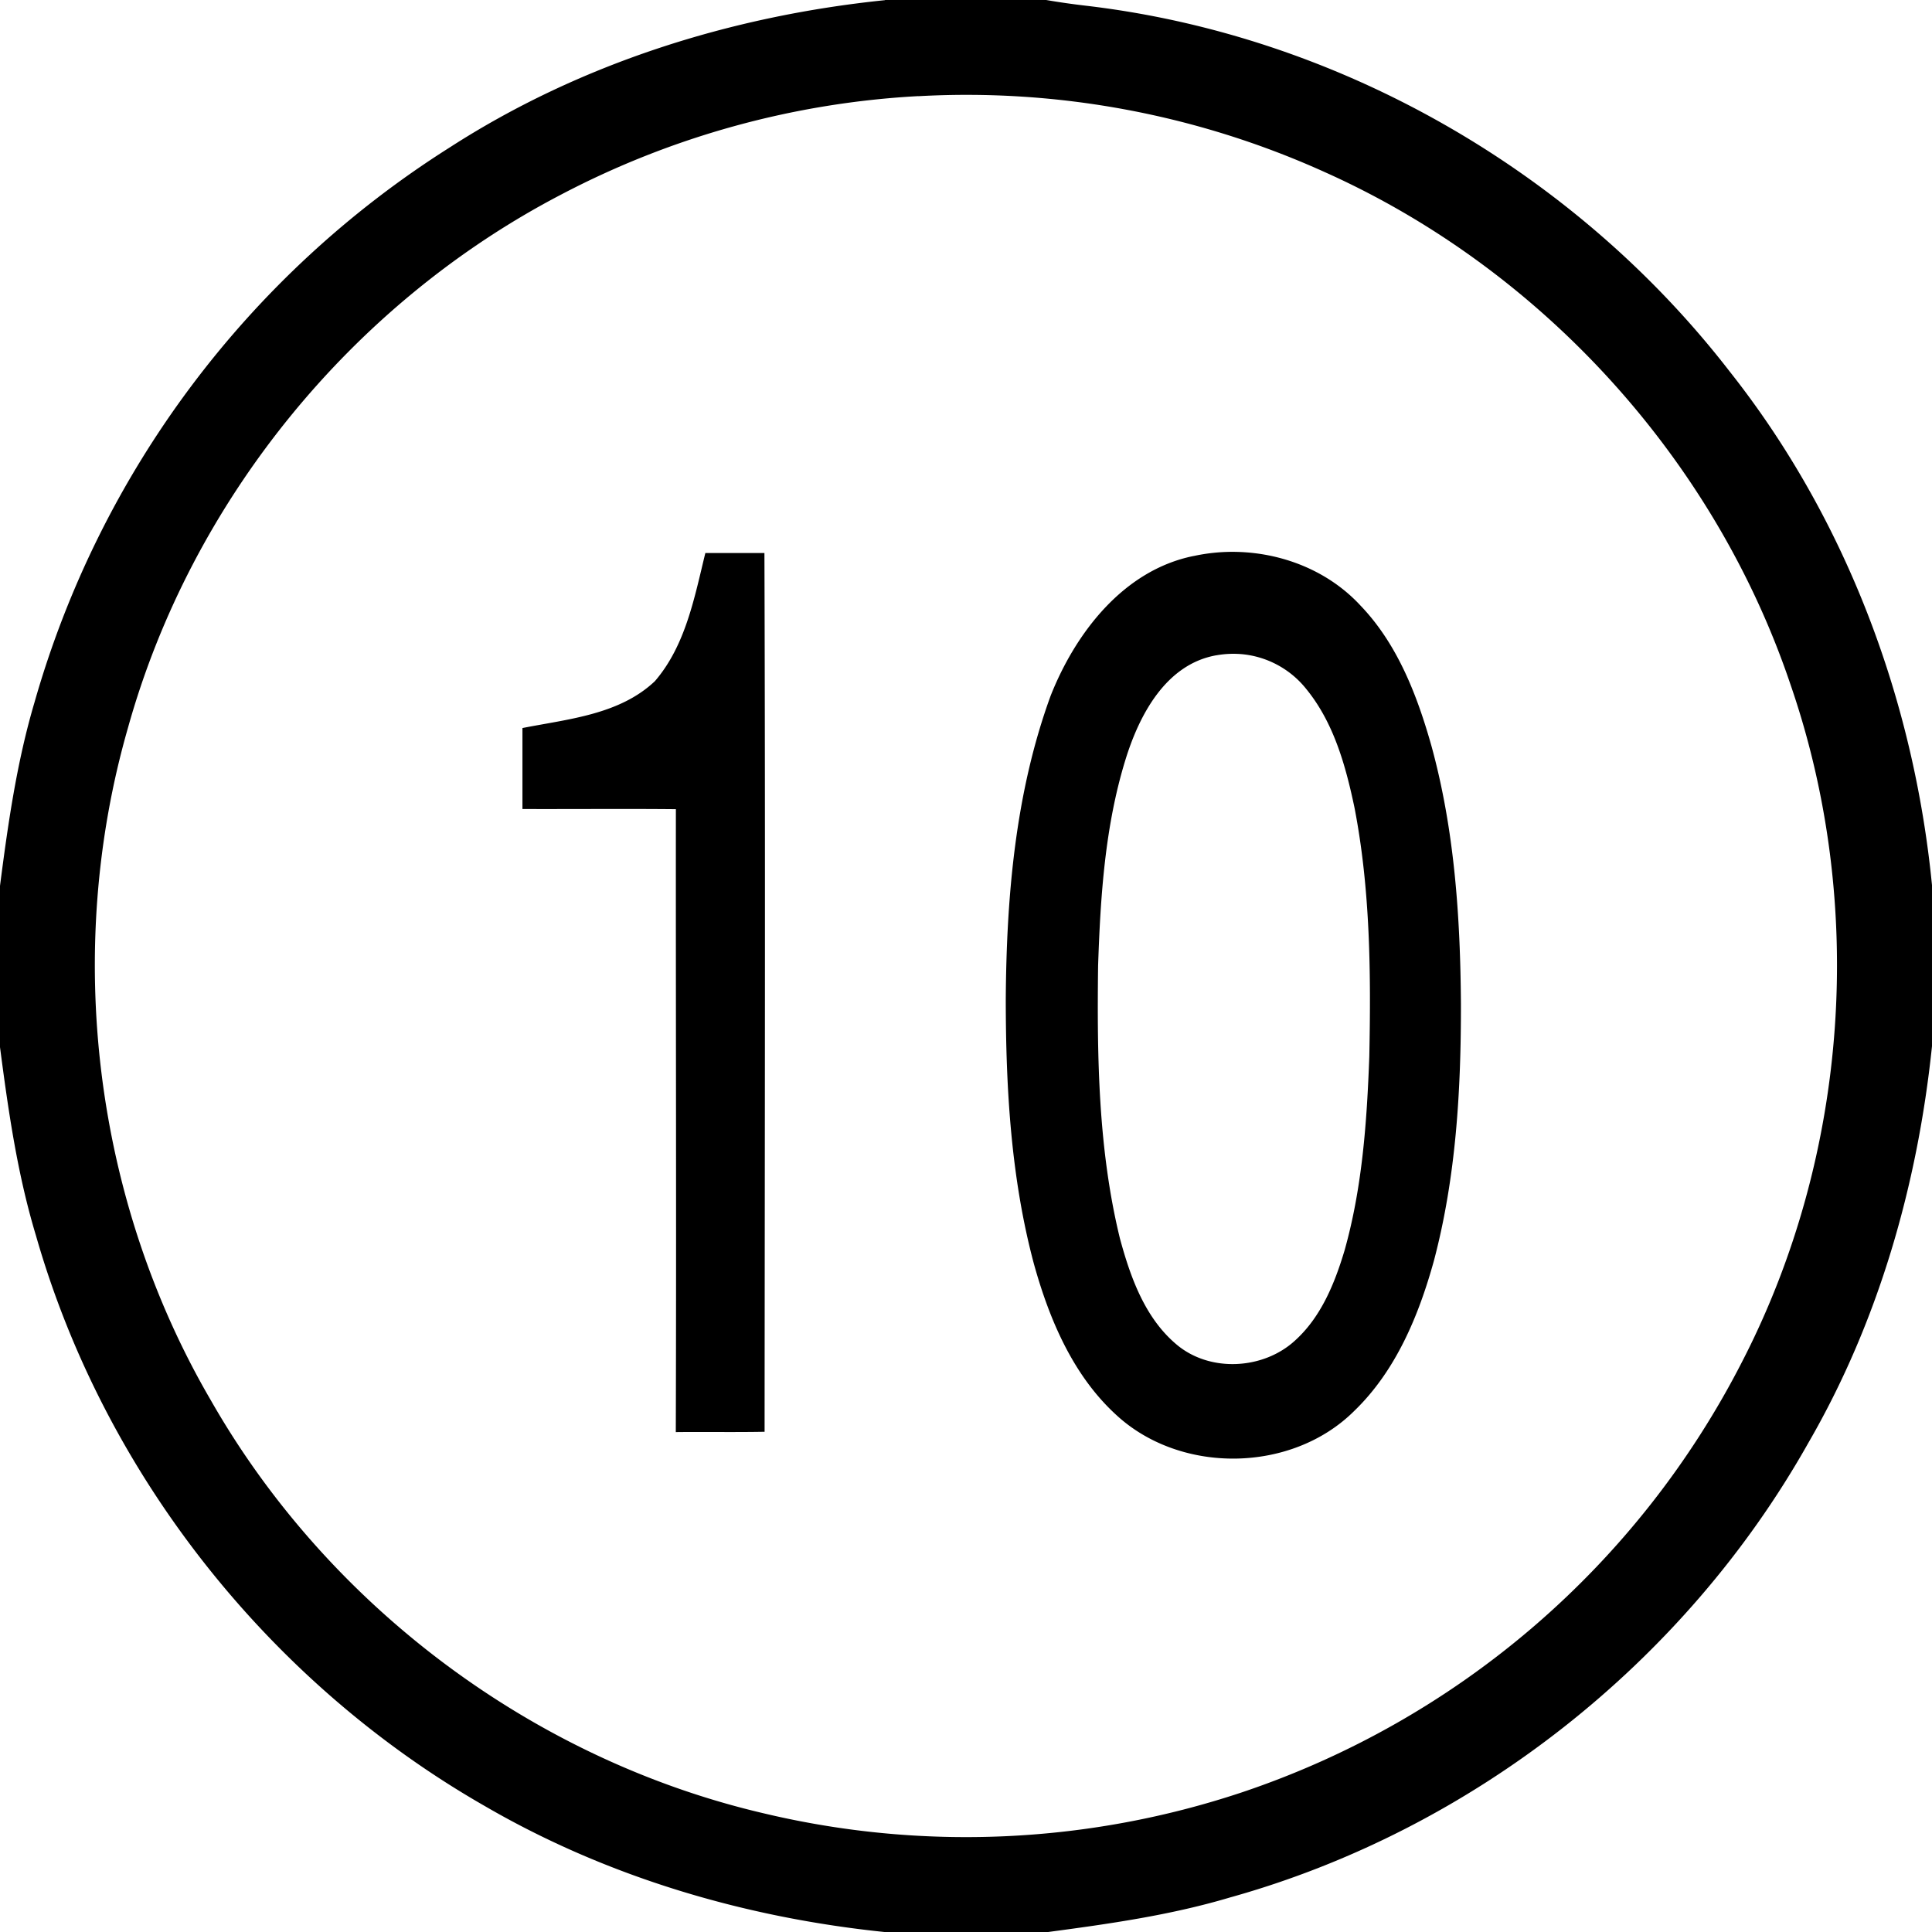 <svg xmlns="http://www.w3.org/2000/svg" width="24" height="24"><path d="M10.994 0v.002c-1.91.196-3.79.786-5.408 1.83A12.06 12.06 0 0 0 .428 8.727c-.22.743-.329 1.51-.428 2.277v2.004c.103.789.216 1.579.447 2.342.848 2.965 2.899 5.553 5.573 7.084 1.52.884 3.24 1.39 4.986 1.568h2c.764-.102 1.528-.209 2.27-.43 3.015-.84 5.655-2.922 7.189-5.65.87-1.503 1.356-3.204 1.535-4.926v-2c-.226-2.304-1.07-4.556-2.51-6.377C19.562 2.123 16.618.435 13.482.07a9 9 0 0 1-.486-.07zm.414 1.195a10.8 10.8 0 0 1 5.06.948c2.69 1.208 4.833 3.566 5.774 6.36.942 2.73.725 5.836-.597 8.405a10.86 10.86 0 0 1-6.22 5.358 10.84 10.84 0 0 1-5.937.26c-2.868-.669-5.413-2.577-6.87-5.133C1.164 14.899.792 11.813 1.59 9.04c.787-2.82 2.782-5.268 5.377-6.621a10.8 10.8 0 0 1 4.441-1.225m3.84 5.662q-.212.006-.42.051h-.002c-.868.176-1.465.953-1.775 1.737-.44 1.206-.549 2.502-.557 3.777.001 1.1.064 2.213.35 3.281.192.691.487 1.388 1.027 1.879.802.737 2.18.716 2.953-.055.518-.5.802-1.188.99-1.87.274-1.039.336-2.118.334-3.188-.007-1.076-.08-2.163-.367-3.205-.177-.627-.422-1.263-.88-1.74-.421-.456-1.04-.683-1.653-.667m-6.486.014c-.135.551-.245 1.149-.627 1.592-.441.417-1.078.47-1.645.582v1.006c.635.002 1.27-.004 1.906.002-.002 2.579.007 5.158-.001 7.738.368-.004.735.003 1.103-.004.002-3.638.01-7.278-.002-10.916zm6.662 1.256a1.16 1.16 0 0 1 .806.437c.34.418.487.952.596 1.47.197 1.017.205 2.06.184 3.093-.03.808-.087 1.624-.307 2.406-.122.408-.291.827-.615 1.12-.395.364-1.063.4-1.477.046-.39-.33-.569-.834-.699-1.314-.27-1.105-.285-2.255-.271-3.387.029-.861.085-1.733.34-2.56.171-.555.502-1.187 1.13-1.297h.002a1.2 1.2 0 0 1 .31-.014"/></svg>